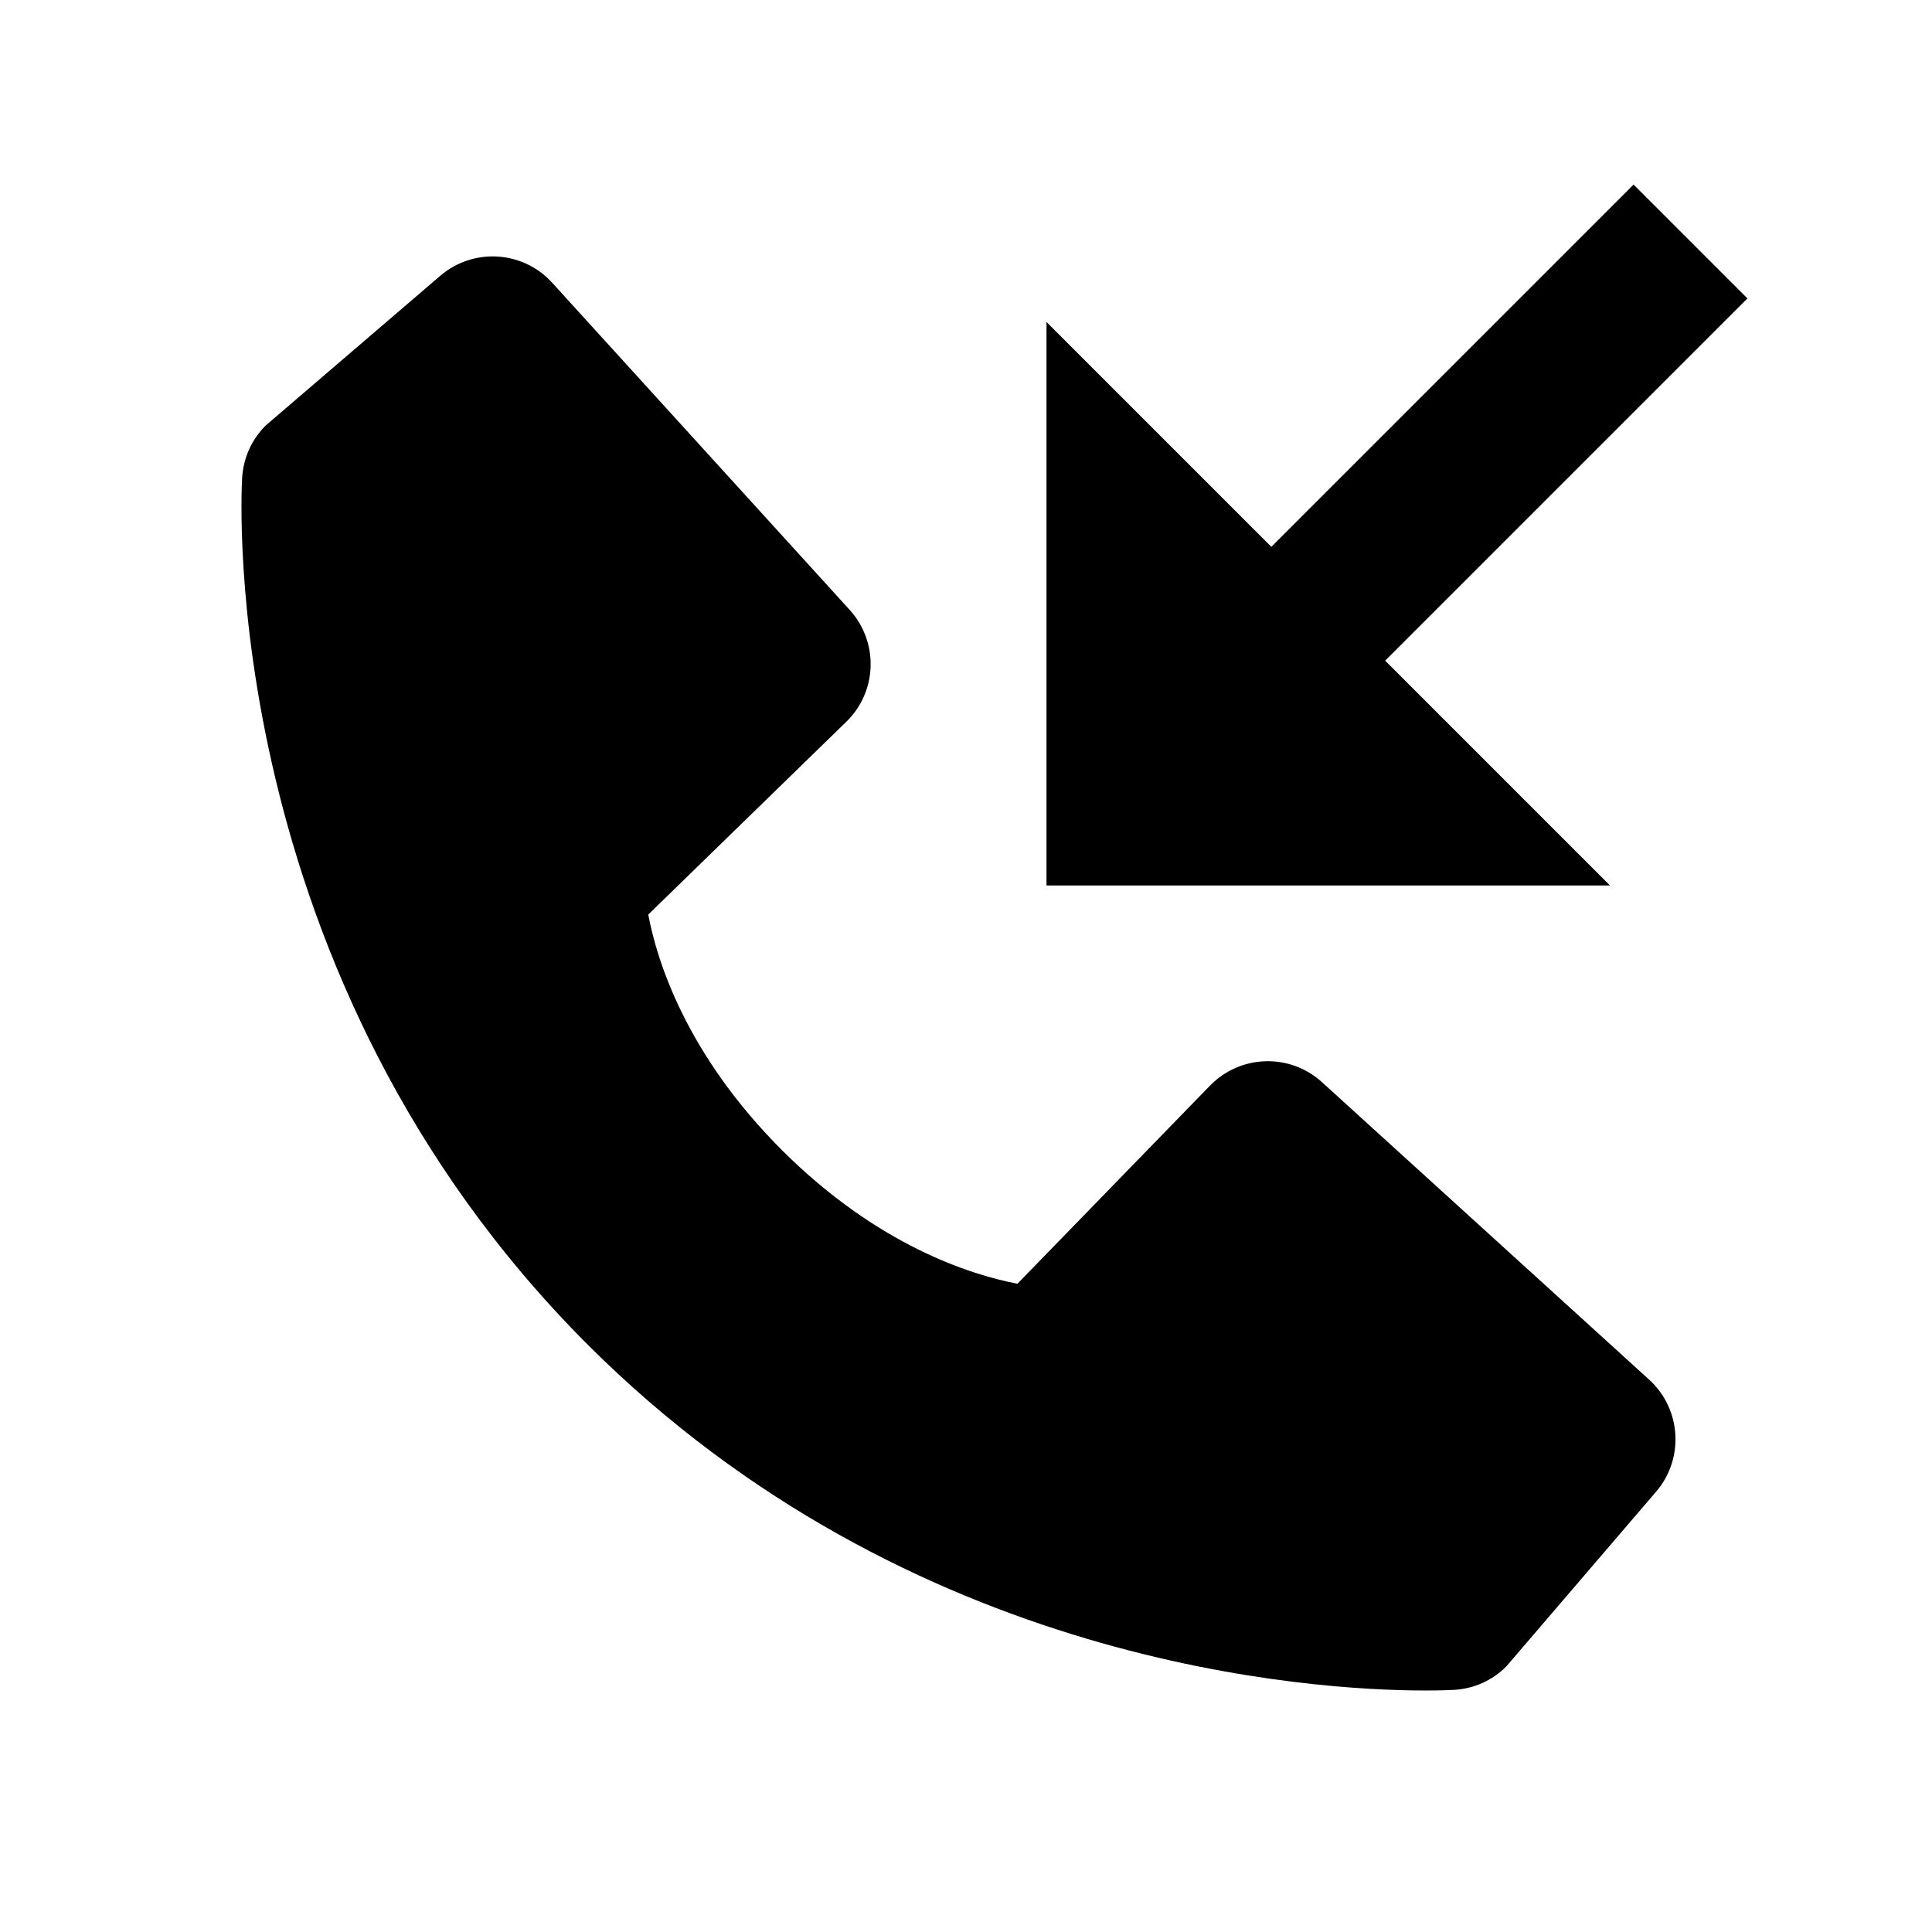 <svg xmlns="http://www.w3.org/2000/svg" width="24" height="24" viewBox="0 0 24 24"><path d="M15.793 6.793L13 4 13 11 20 11 17.207 8.207 21.707 3.707 20.293 2.293z"/><path d="M16.422,13.443c-0.398-0.363-1.014-0.344-1.391,0.043l-2.392,2.461c-0.576-0.11-1.734-0.471-2.926-1.66 c-1.192-1.193-1.553-2.354-1.66-2.926l2.459-2.394c0.388-0.376,0.406-0.991,0.043-1.391L6.86,3.513 c-0.363-0.401-0.98-0.439-1.391-0.087l-2.17,1.861C3.125,5.461,3.023,5.691,3.008,5.936c-0.015,0.25-0.301,6.172,4.291,10.766 C11.305,20.707,16.324,21,17.705,21c0.203,0,0.326-0.006,0.359-0.008c0.246-0.014,0.475-0.117,0.648-0.291l1.861-2.171 c0.352-0.411,0.313-1.027-0.086-1.391L16.422,13.443z"/></svg>